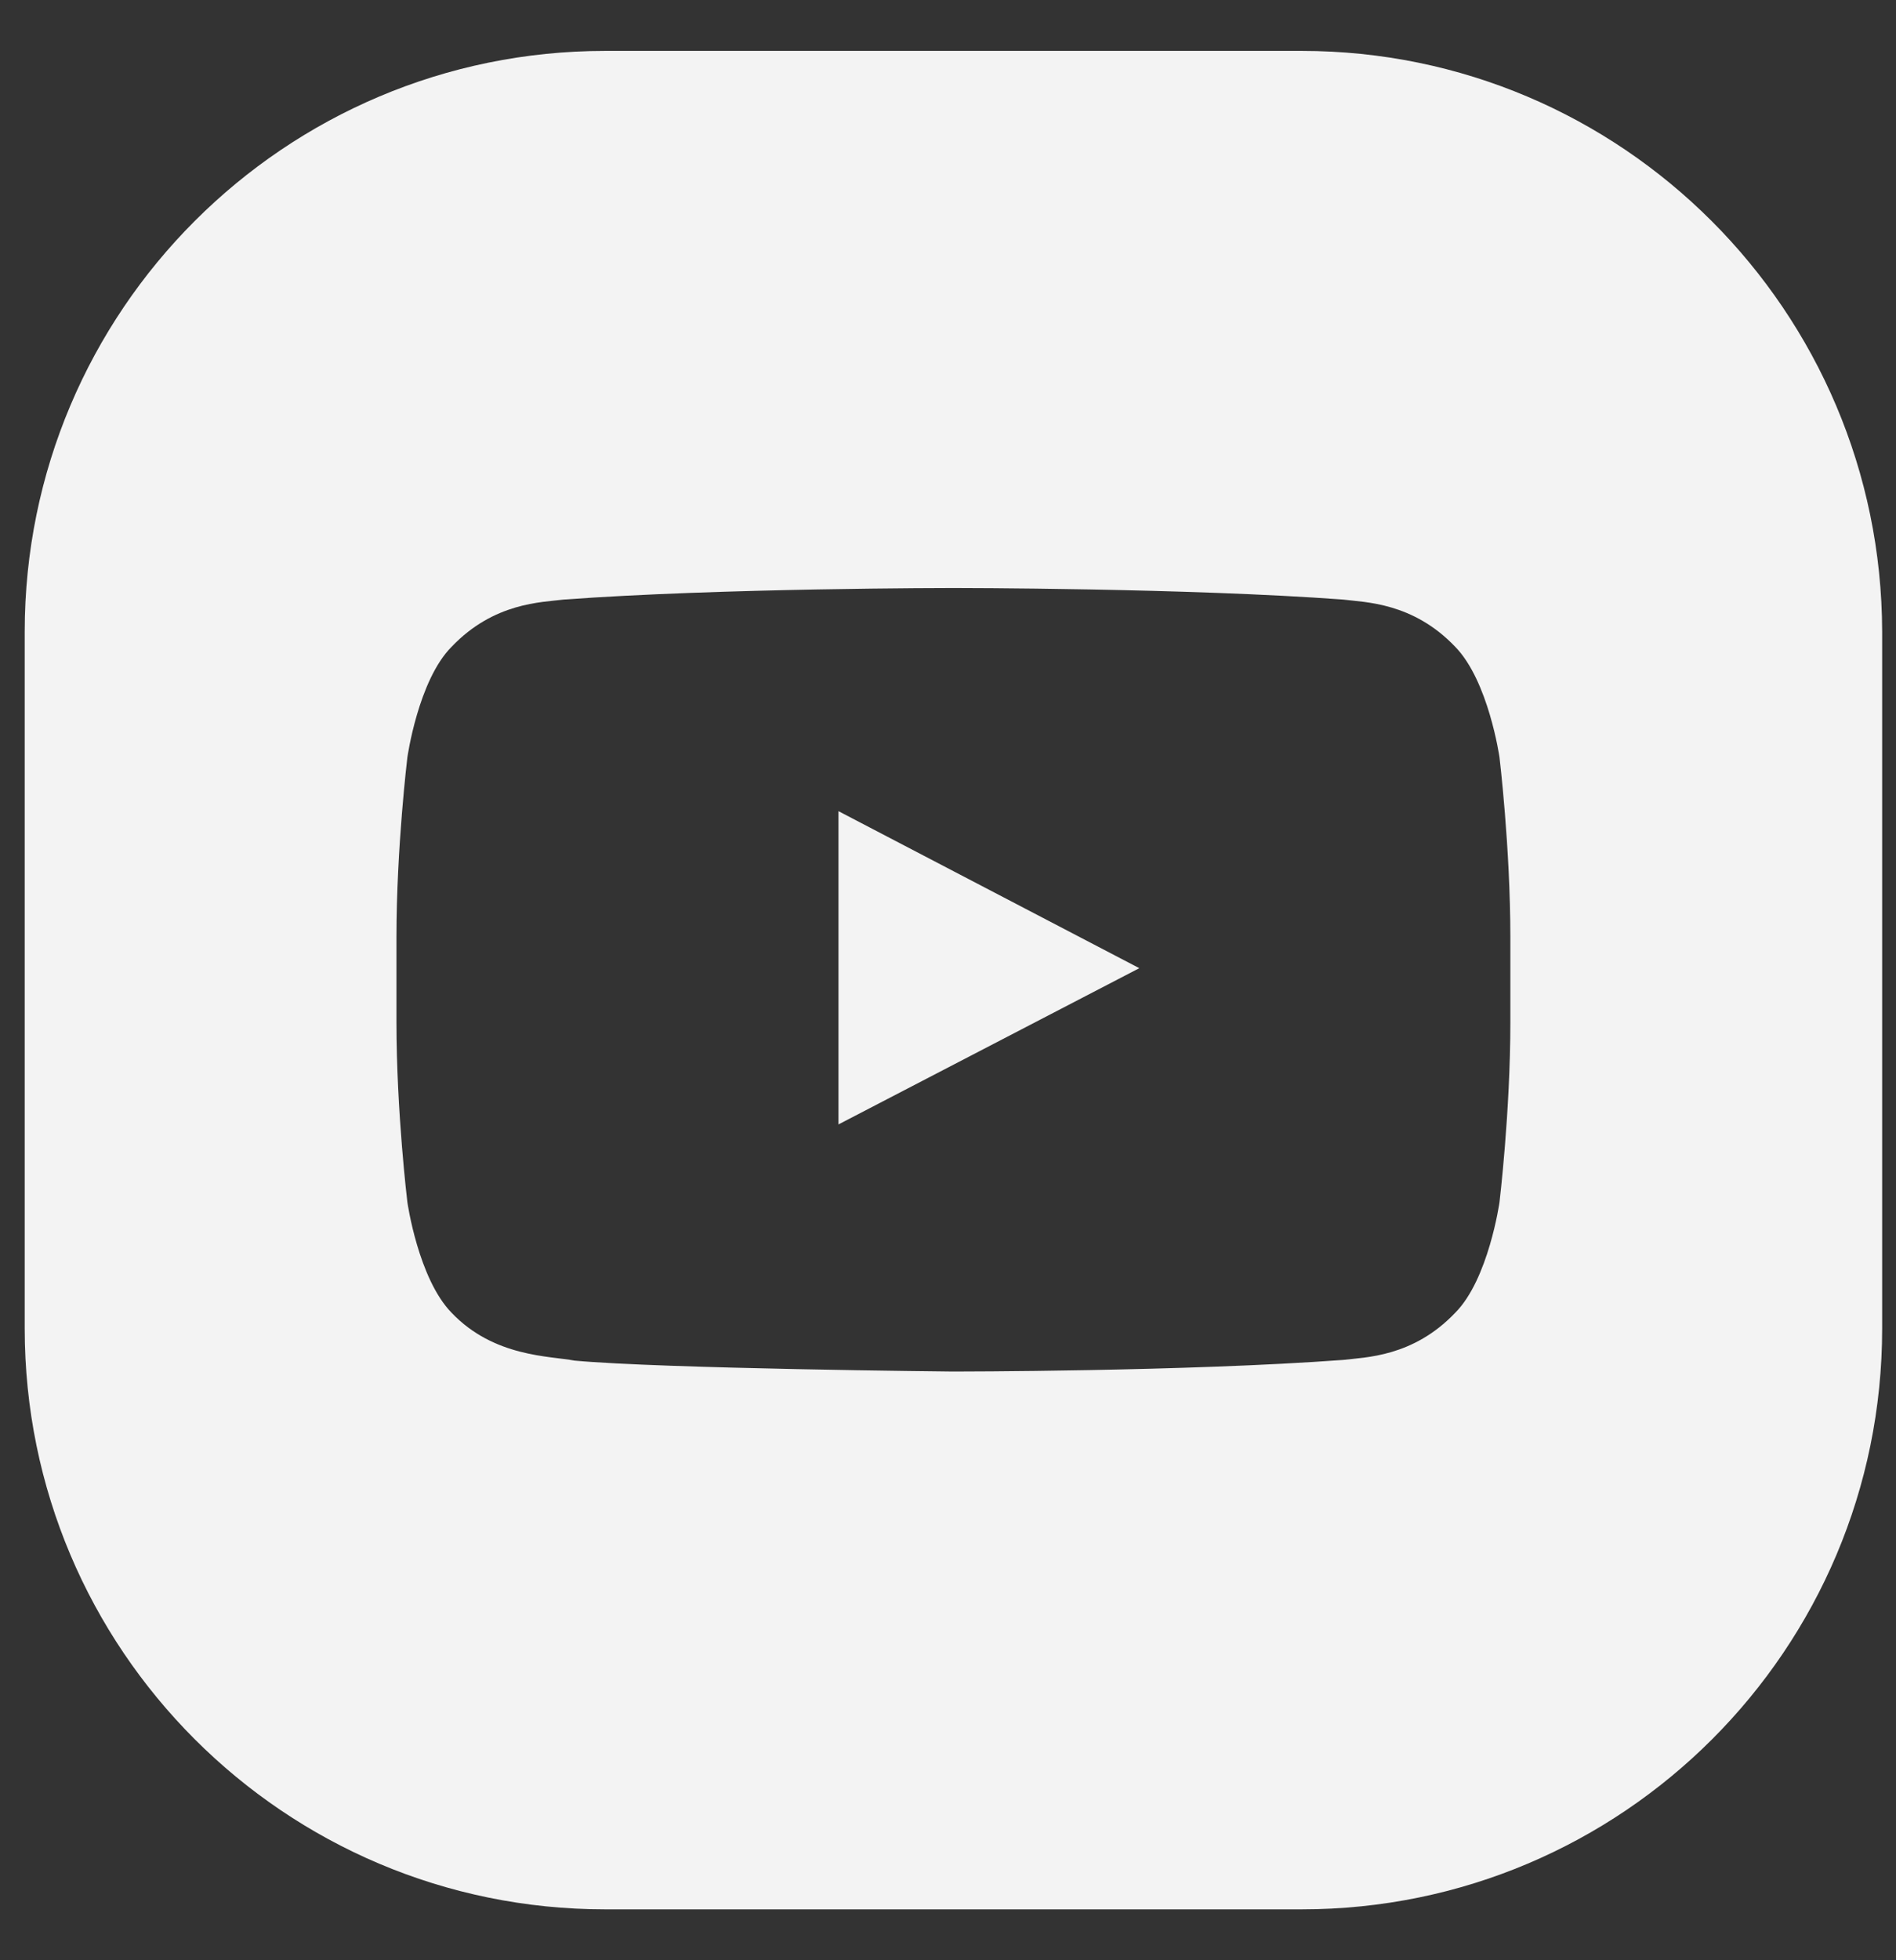 <svg width="30" height="31" viewBox="0 0 30 31" fill="none" xmlns="http://www.w3.org/2000/svg">
<rect x="0" y="0" width="30" height="31" fill="#333333" stroke="none"/>
<path fill-rule="evenodd" clip-rule="evenodd" d="M20.596 0.805H9.576C4.503 0.805 0.391 4.917 0.391 9.99V21.01C0.391 26.083 4.503 30.195 9.576 30.195H20.596C25.669 30.195 29.781 26.083 29.781 21.01V9.99C29.77 4.917 25.658 0.805 20.596 0.805ZM23.898 16.163C23.898 17.588 23.726 19.013 23.726 19.013C23.726 19.013 23.553 20.233 23.024 20.762C22.355 21.463 21.599 21.463 21.254 21.506C18.782 21.69 15.08 21.69 15.08 21.69C15.08 21.69 10.493 21.646 9.09 21.517C8.701 21.442 7.816 21.463 7.147 20.762C6.618 20.222 6.446 19.013 6.446 19.013C6.446 19.013 6.273 17.588 6.273 16.163V14.825C6.273 13.4 6.446 11.976 6.446 11.976C6.446 11.976 6.618 10.756 7.147 10.227C7.816 9.526 8.572 9.526 8.917 9.482C11.389 9.299 15.08 9.299 15.08 9.299H15.091C15.091 9.299 18.793 9.299 21.254 9.482C21.599 9.526 22.355 9.526 23.024 10.227C23.553 10.767 23.726 11.976 23.726 11.976C23.726 11.976 23.898 13.4 23.898 14.825V16.163ZM13.267 12.828L18.027 15.311L13.267 17.782V12.828Z" fill="#F3F3F3"/>
</svg>
